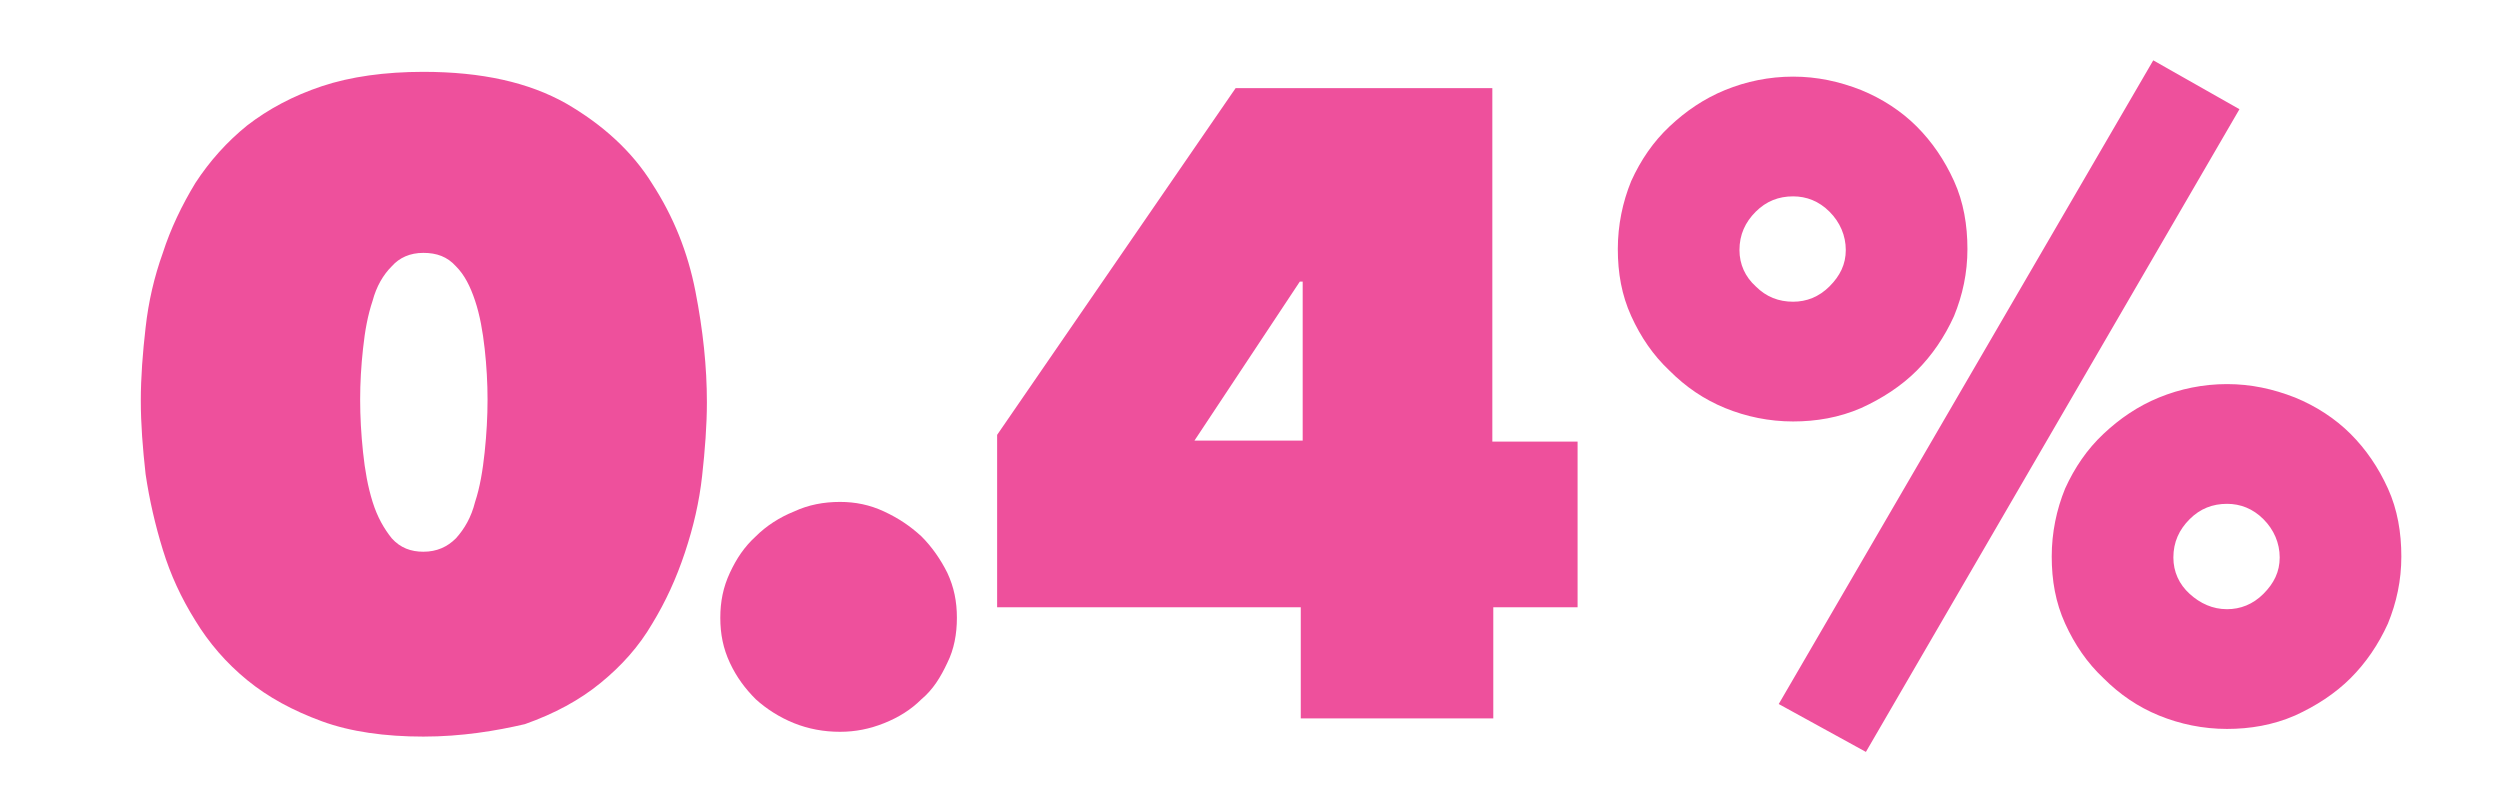 <?xml version="1.0" encoding="utf-8"?>
<!-- Generator: Adobe Illustrator 21.1.0, SVG Export Plug-In . SVG Version: 6.00 Build 0)  -->
<svg version="1.1" id="Layer_1" xmlns="http://www.w3.org/2000/svg" xmlns:xlink="http://www.w3.org/1999/xlink" x="0px" y="0px"
	 viewBox="0 0 261 84.2" style="enable-background:new 0 0 261 84.2;" xml:space="preserve">
<style type="text/css">
	.st0{fill:#EE509C;}
</style>
<g>
	<path class="st0" d="M44.2,76.9c-4,0-7.6-0.5-10.6-1.6c-3-1.1-5.6-2.5-7.8-4.3c-2.2-1.8-4-3.9-5.4-6.2c-1.5-2.4-2.6-4.8-3.4-7.4
		s-1.4-5.2-1.8-7.9c-0.3-2.7-0.5-5.2-0.5-7.7c0-2.4,0.2-5,0.5-7.6c0.3-2.7,0.9-5.3,1.8-7.8c0.8-2.5,2-5,3.4-7.3
		c1.5-2.3,3.3-4.3,5.4-6c2.2-1.7,4.8-3.1,7.8-4.1c3-1,6.6-1.5,10.6-1.5c6.1,0,11,1.1,14.9,3.3c3.8,2.2,6.9,5,9,8.4
		c2.2,3.4,3.7,7.1,4.5,11.2c0.8,4.1,1.2,7.9,1.2,11.6c0,2.4-0.2,5-0.5,7.7c-0.3,2.7-0.9,5.3-1.8,8s-2,5.1-3.4,7.4
		c-1.4,2.4-3.2,4.4-5.4,6.2c-2.2,1.8-4.8,3.2-7.9,4.3C51.8,76.3,48.2,76.9,44.2,76.9z M44.2,26.4c-1.4,0-2.5,0.5-3.3,1.4
		c-0.9,0.9-1.6,2.1-2,3.6c-0.5,1.5-0.8,3.1-1,5c-0.2,1.8-0.3,3.6-0.3,5.3c0,1.8,0.1,3.6,0.3,5.5c0.2,1.9,0.5,3.6,1,5.2
		c0.5,1.6,1.2,2.8,2,3.8c0.9,1,2,1.4,3.3,1.4c1.4,0,2.5-0.5,3.4-1.4c0.9-1,1.6-2.2,2-3.8c0.5-1.5,0.8-3.3,1-5.2
		c0.2-1.9,0.3-3.7,0.3-5.5c0-1.7-0.1-3.5-0.3-5.3c-0.2-1.8-0.5-3.5-1-5c-0.5-1.5-1.1-2.7-2-3.6C46.7,26.8,45.6,26.4,44.2,26.4z"/>
	<path class="st0" d="M75.2,64.5c0-1.7,0.3-3.2,1-4.7s1.5-2.7,2.7-3.8c1.1-1.1,2.5-2,4-2.6c1.5-0.7,3.1-1,4.8-1c1.6,0,3.1,0.3,4.6,1
		c1.5,0.7,2.7,1.5,3.9,2.6c1.1,1.1,2,2.4,2.7,3.8c0.7,1.5,1,3,1,4.7c0,1.7-0.3,3.3-1,4.7c-0.7,1.5-1.5,2.8-2.7,3.8
		c-1.1,1.1-2.4,1.9-3.9,2.5c-1.5,0.6-3,0.9-4.6,0.9c-1.7,0-3.3-0.3-4.8-0.9c-1.5-0.6-2.9-1.5-4-2.5c-1.1-1.1-2-2.3-2.7-3.8
		S75.2,66.2,75.2,64.5z"/>
	<path class="st0" d="M155.9,75h-20.1V63.4h-31.7v-18L129,9.2h26.8v36.9h8.9v17.3h-8.8V75z M135.7,29.4l-11,16.6h11.3V29.4H135.7z"
		/>
	<path class="st0" d="M187.2,44c-2.5,0-4.9-0.5-7.1-1.4c-2.2-0.9-4.1-2.2-5.8-3.9c-1.7-1.6-3-3.5-4-5.7c-1-2.2-1.4-4.5-1.4-7
		c0-2.5,0.5-4.9,1.4-7.1c1-2.2,2.3-4.1,4-5.7c1.7-1.6,3.6-2.9,5.8-3.8c2.2-0.9,4.6-1.4,7.1-1.4c2.5,0,4.8,0.5,7.1,1.4
		c2.2,0.9,4.2,2.2,5.8,3.8c1.6,1.6,2.9,3.5,3.9,5.7c1,2.2,1.4,4.6,1.4,7.1c0,2.5-0.5,4.8-1.4,7c-1,2.2-2.3,4.1-3.9,5.7
		c-1.6,1.6-3.6,2.9-5.8,3.9C192,43.6,189.6,44,187.2,44z M187.2,20.5c-1.5,0-2.8,0.5-3.9,1.6c-1.1,1.1-1.7,2.4-1.7,4
		c0,1.5,0.6,2.8,1.7,3.8c1.1,1.1,2.4,1.6,3.9,1.6c1.4,0,2.7-0.5,3.8-1.6c1.1-1.1,1.7-2.3,1.7-3.8c0-1.5-0.6-2.9-1.7-4
		C189.9,21,188.6,20.5,187.2,20.5z M185.7,73.5l39.1-67.2l9,5.1l-39,67.1L185.7,73.5z M232.5,76.1c-2.5,0-4.9-0.5-7.1-1.4
		c-2.2-0.9-4.1-2.2-5.8-3.9c-1.7-1.6-3-3.5-4-5.7c-1-2.2-1.4-4.5-1.4-7c0-2.5,0.5-4.9,1.4-7.1c1-2.2,2.3-4.1,4-5.7
		c1.7-1.6,3.6-2.9,5.8-3.8c2.2-0.9,4.6-1.4,7.1-1.4c2.5,0,4.8,0.5,7.1,1.4c2.2,0.9,4.2,2.2,5.8,3.8c1.6,1.6,2.9,3.5,3.9,5.7
		c1,2.2,1.4,4.6,1.4,7.1c0,2.5-0.5,4.8-1.4,7c-1,2.2-2.3,4.1-3.9,5.7c-1.6,1.6-3.6,2.9-5.8,3.9C237.3,75.7,234.9,76.1,232.5,76.1z
		 M232.5,52.6c-1.5,0-2.8,0.5-3.9,1.6c-1.1,1.1-1.7,2.4-1.7,4c0,1.5,0.6,2.8,1.7,3.8s2.4,1.6,3.9,1.6c1.4,0,2.7-0.5,3.8-1.6
		c1.1-1.1,1.7-2.3,1.7-3.8c0-1.5-0.6-2.9-1.7-4C235.2,53.1,233.9,52.6,232.5,52.6z"/>
</g>
</svg>
